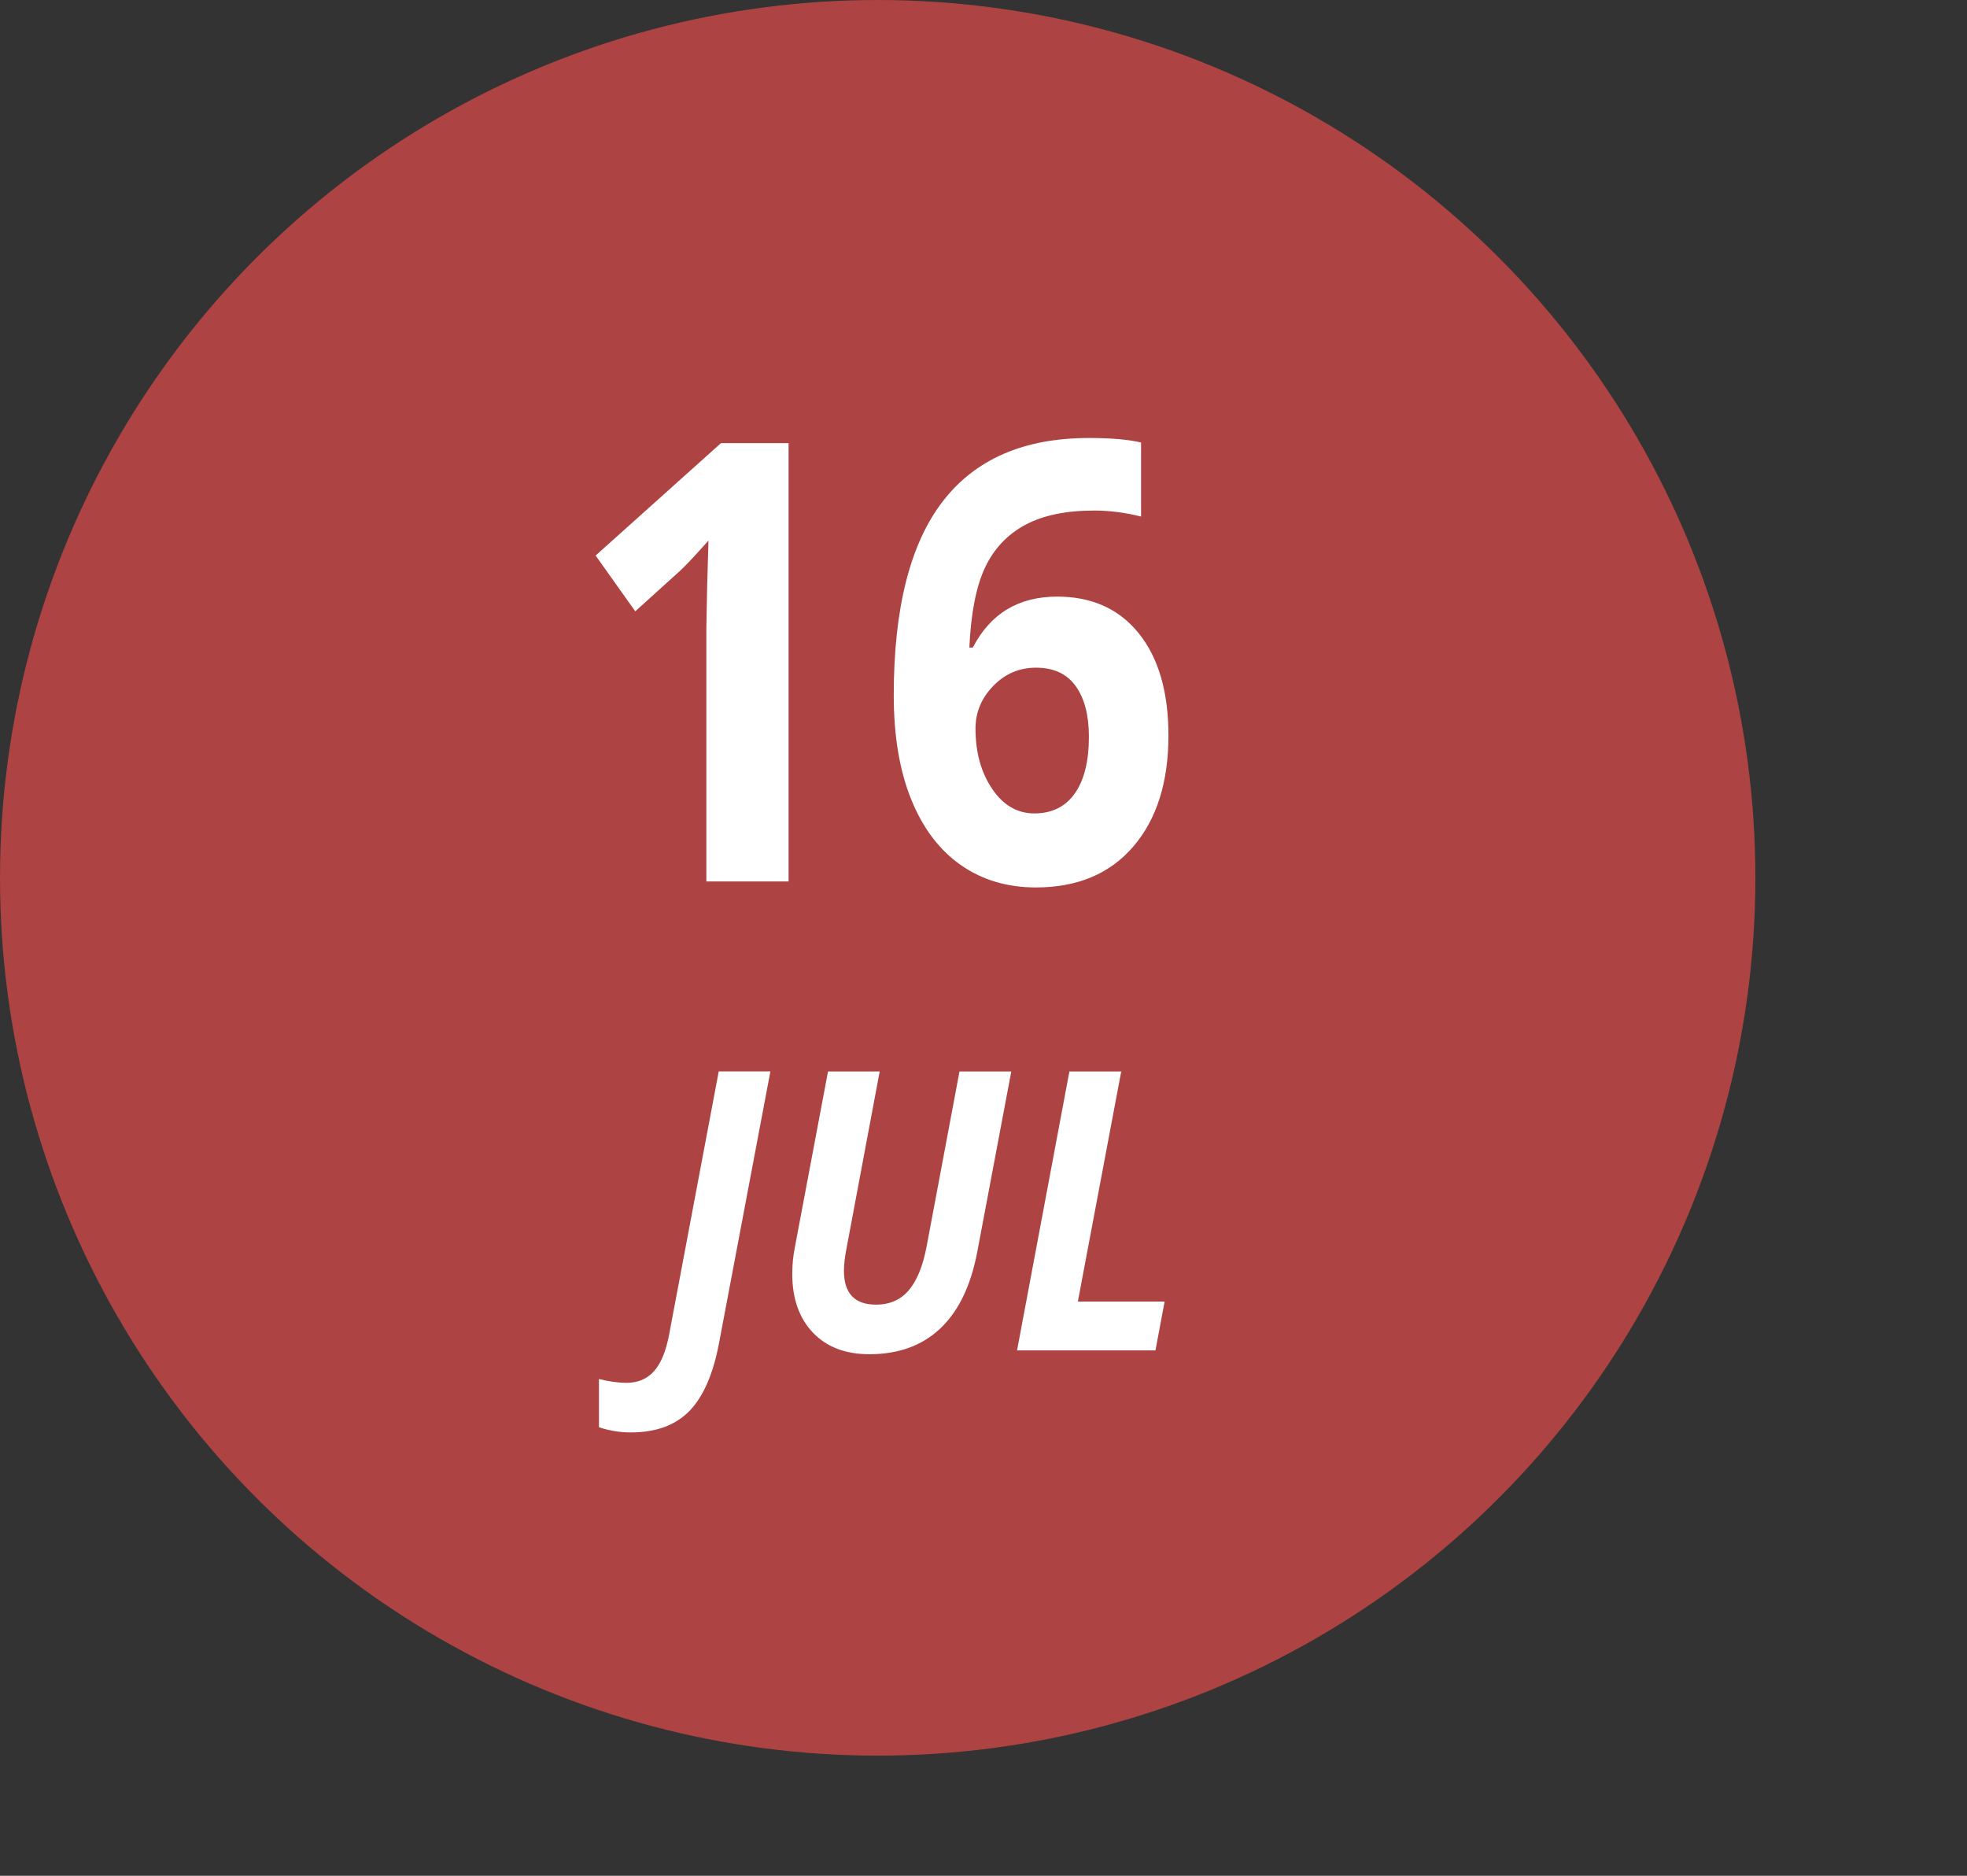 <?xml version="1.0" encoding="utf-8"?>
<!-- Generator: Adobe Illustrator 16.0.0, SVG Export Plug-In . SVG Version: 6.00 Build 0)  -->
<!DOCTYPE svg PUBLIC "-//W3C//DTD SVG 1.1//EN" "http://www.w3.org/Graphics/SVG/1.1/DTD/svg11.dtd">
<svg version="1.1" id="Capa_1" xmlns="http://www.w3.org/2000/svg" xmlns:xlink="http://www.w3.org/1999/xlink" x="0px" y="0px"
	 width="86px" height="82px" viewBox="0 0 86 82" enable-background="new 0 0 86 82" xml:space="preserve">
<rect x="0" y="0" width="86" height="82" fill="#333333" stroke="none"/>
<circle fill="#AE4343" cx="38.374" cy="38.374" r="38.374"/>
<g enable-background="new    ">
	<path fill="#FFFFFF" d="M34.479,38.533h-3.596V27.444l0.035-1.822l0.058-1.992c-0.598,0.673-1.013,1.114-1.245,1.324l-1.956,1.77
		l-1.734-2.438l5.481-4.915h2.956V38.533z"/>
	<path fill="#FFFFFF" d="M39.076,30.394c0-3.792,0.712-6.615,2.136-8.468c1.424-1.853,3.556-2.779,6.396-2.779
		c0.969,0,1.729,0.066,2.281,0.197v3.237c-0.691-0.174-1.374-0.262-2.049-0.262c-1.234,0-2.24,0.209-3.02,0.629
		c-0.78,0.419-1.364,1.04-1.752,1.861c-0.388,0.821-0.617,1.988-0.687,3.5h0.151c0.768-1.485,1.999-2.228,3.69-2.228
		c1.52,0,2.711,0.538,3.572,1.612s1.292,2.561,1.292,4.457c0,2.045-0.513,3.664-1.536,4.856c-1.024,1.192-2.444,1.789-4.26,1.789
		c-1.257,0-2.353-0.328-3.288-0.983c-0.935-0.656-1.657-1.612-2.165-2.871S39.076,32.167,39.076,30.394z M45.221,35.558
		c0.769,0,1.358-0.29,1.77-0.872c0.411-0.581,0.617-1.409,0.617-2.484c0-0.935-0.192-1.671-0.576-2.208
		c-0.385-0.538-0.965-0.806-1.74-0.806c-0.729,0-1.352,0.267-1.868,0.8c-0.516,0.533-0.774,1.153-0.774,1.861
		c0,1.04,0.243,1.918,0.728,2.635C43.861,35.2,44.477,35.558,45.221,35.558z"/>
</g>
<g enable-background="new    ">
	<path fill="#FFFFFF" d="M27.573,62.619c-0.464,0-0.926-0.075-1.385-0.226v-2.11c0.435,0.111,0.839,0.167,1.214,0.167
		c0.489,0,0.885-0.169,1.189-0.505s0.524-0.869,0.663-1.598l2.17-11.51h2.259l-2.244,11.869c-0.257,1.362-0.69,2.355-1.3,2.978
		C29.53,62.308,28.674,62.619,27.573,62.619z"/>
	<path fill="#FFFFFF" d="M44.215,46.838l-1.488,7.891c-0.282,1.479-0.82,2.594-1.615,3.344c-0.795,0.752-1.829,1.127-3.103,1.127
		c-1.047,0-1.87-0.316-2.47-0.947c-0.6-0.631-0.9-1.486-0.9-2.564c0-0.4,0.037-0.784,0.111-1.151l1.452-7.698h2.259l-1.437,7.665
		c-0.084,0.411-0.126,0.759-0.126,1.042c0,0.99,0.466,1.485,1.4,1.485c0.607,0,1.088-0.212,1.444-0.638s0.612-1.061,0.771-1.906
		l1.437-7.648H44.215z"/>
	<path fill="#FFFFFF" d="M44.467,59.032l2.289-12.194h2.266l-1.896,10.059h3.793l-0.4,2.136H44.467z"/>
</g>
</svg>
